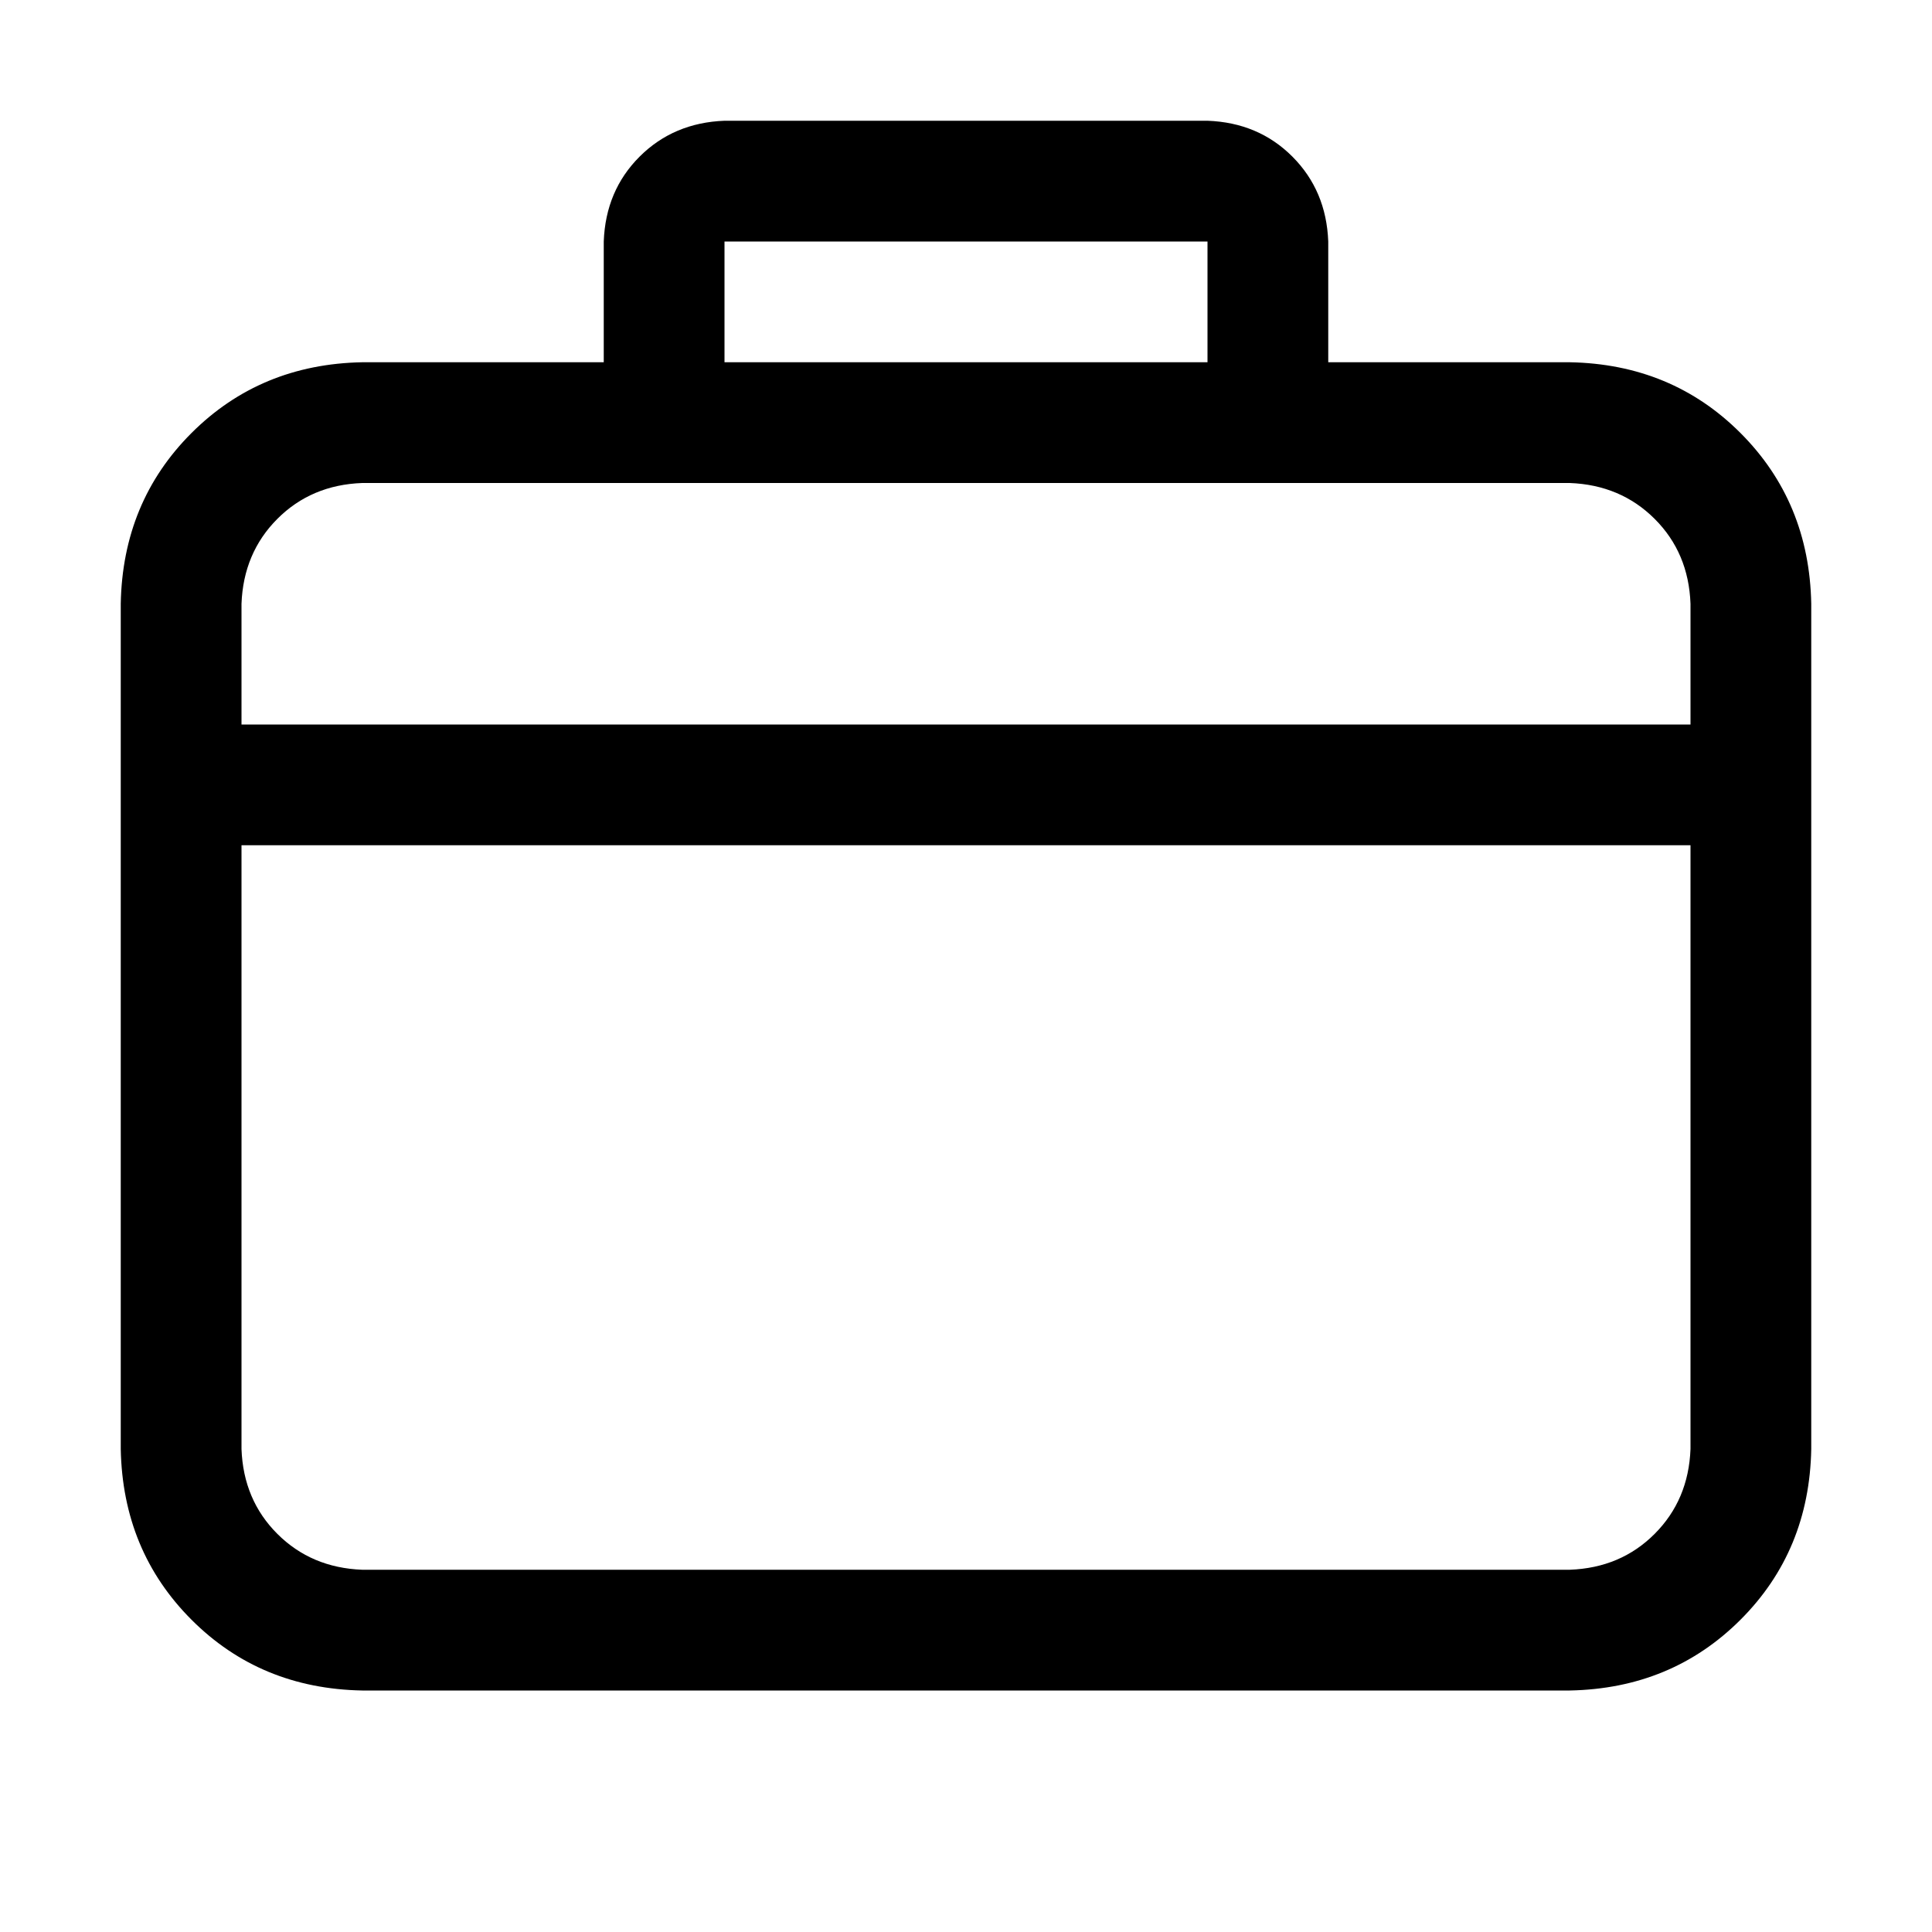 <!-- Generated by IcoMoon.io -->
<svg version="1.1" xmlns="http://www.w3.org/2000/svg" width="32" height="32" viewBox="0 0 32 32">
<title>suitcase</title>
<path d="M4 12h24v-2q-0.031-0.844-0.594-1.406t-1.406-0.594h-20q-0.844 0.031-1.406 0.594t-0.594 1.406v2zM4 14v10q0.031 0.844 0.594 1.406t1.406 0.594h20q0.844-0.031 1.406-0.594t0.594-1.406v-10h-24zM6 6h20q1.688 0.031 2.828 1.172t1.172 2.828v14q-0.031 1.688-1.172 2.828t-2.828 1.172h-20q-1.688-0.031-2.828-1.172t-1.172-2.828v-14q0.031-1.688 1.172-2.828t2.828-1.172zM12 4v2h8v-2h-8zM12 2h8q0.844 0.031 1.406 0.594t0.594 1.406v2q-0.031 0.844-0.594 1.406t-1.406 0.594h-8q-0.844-0.031-1.406-0.594t-0.594-1.406v-2q0.031-0.844 0.594-1.406t1.406-0.594z"></path>
</svg>
